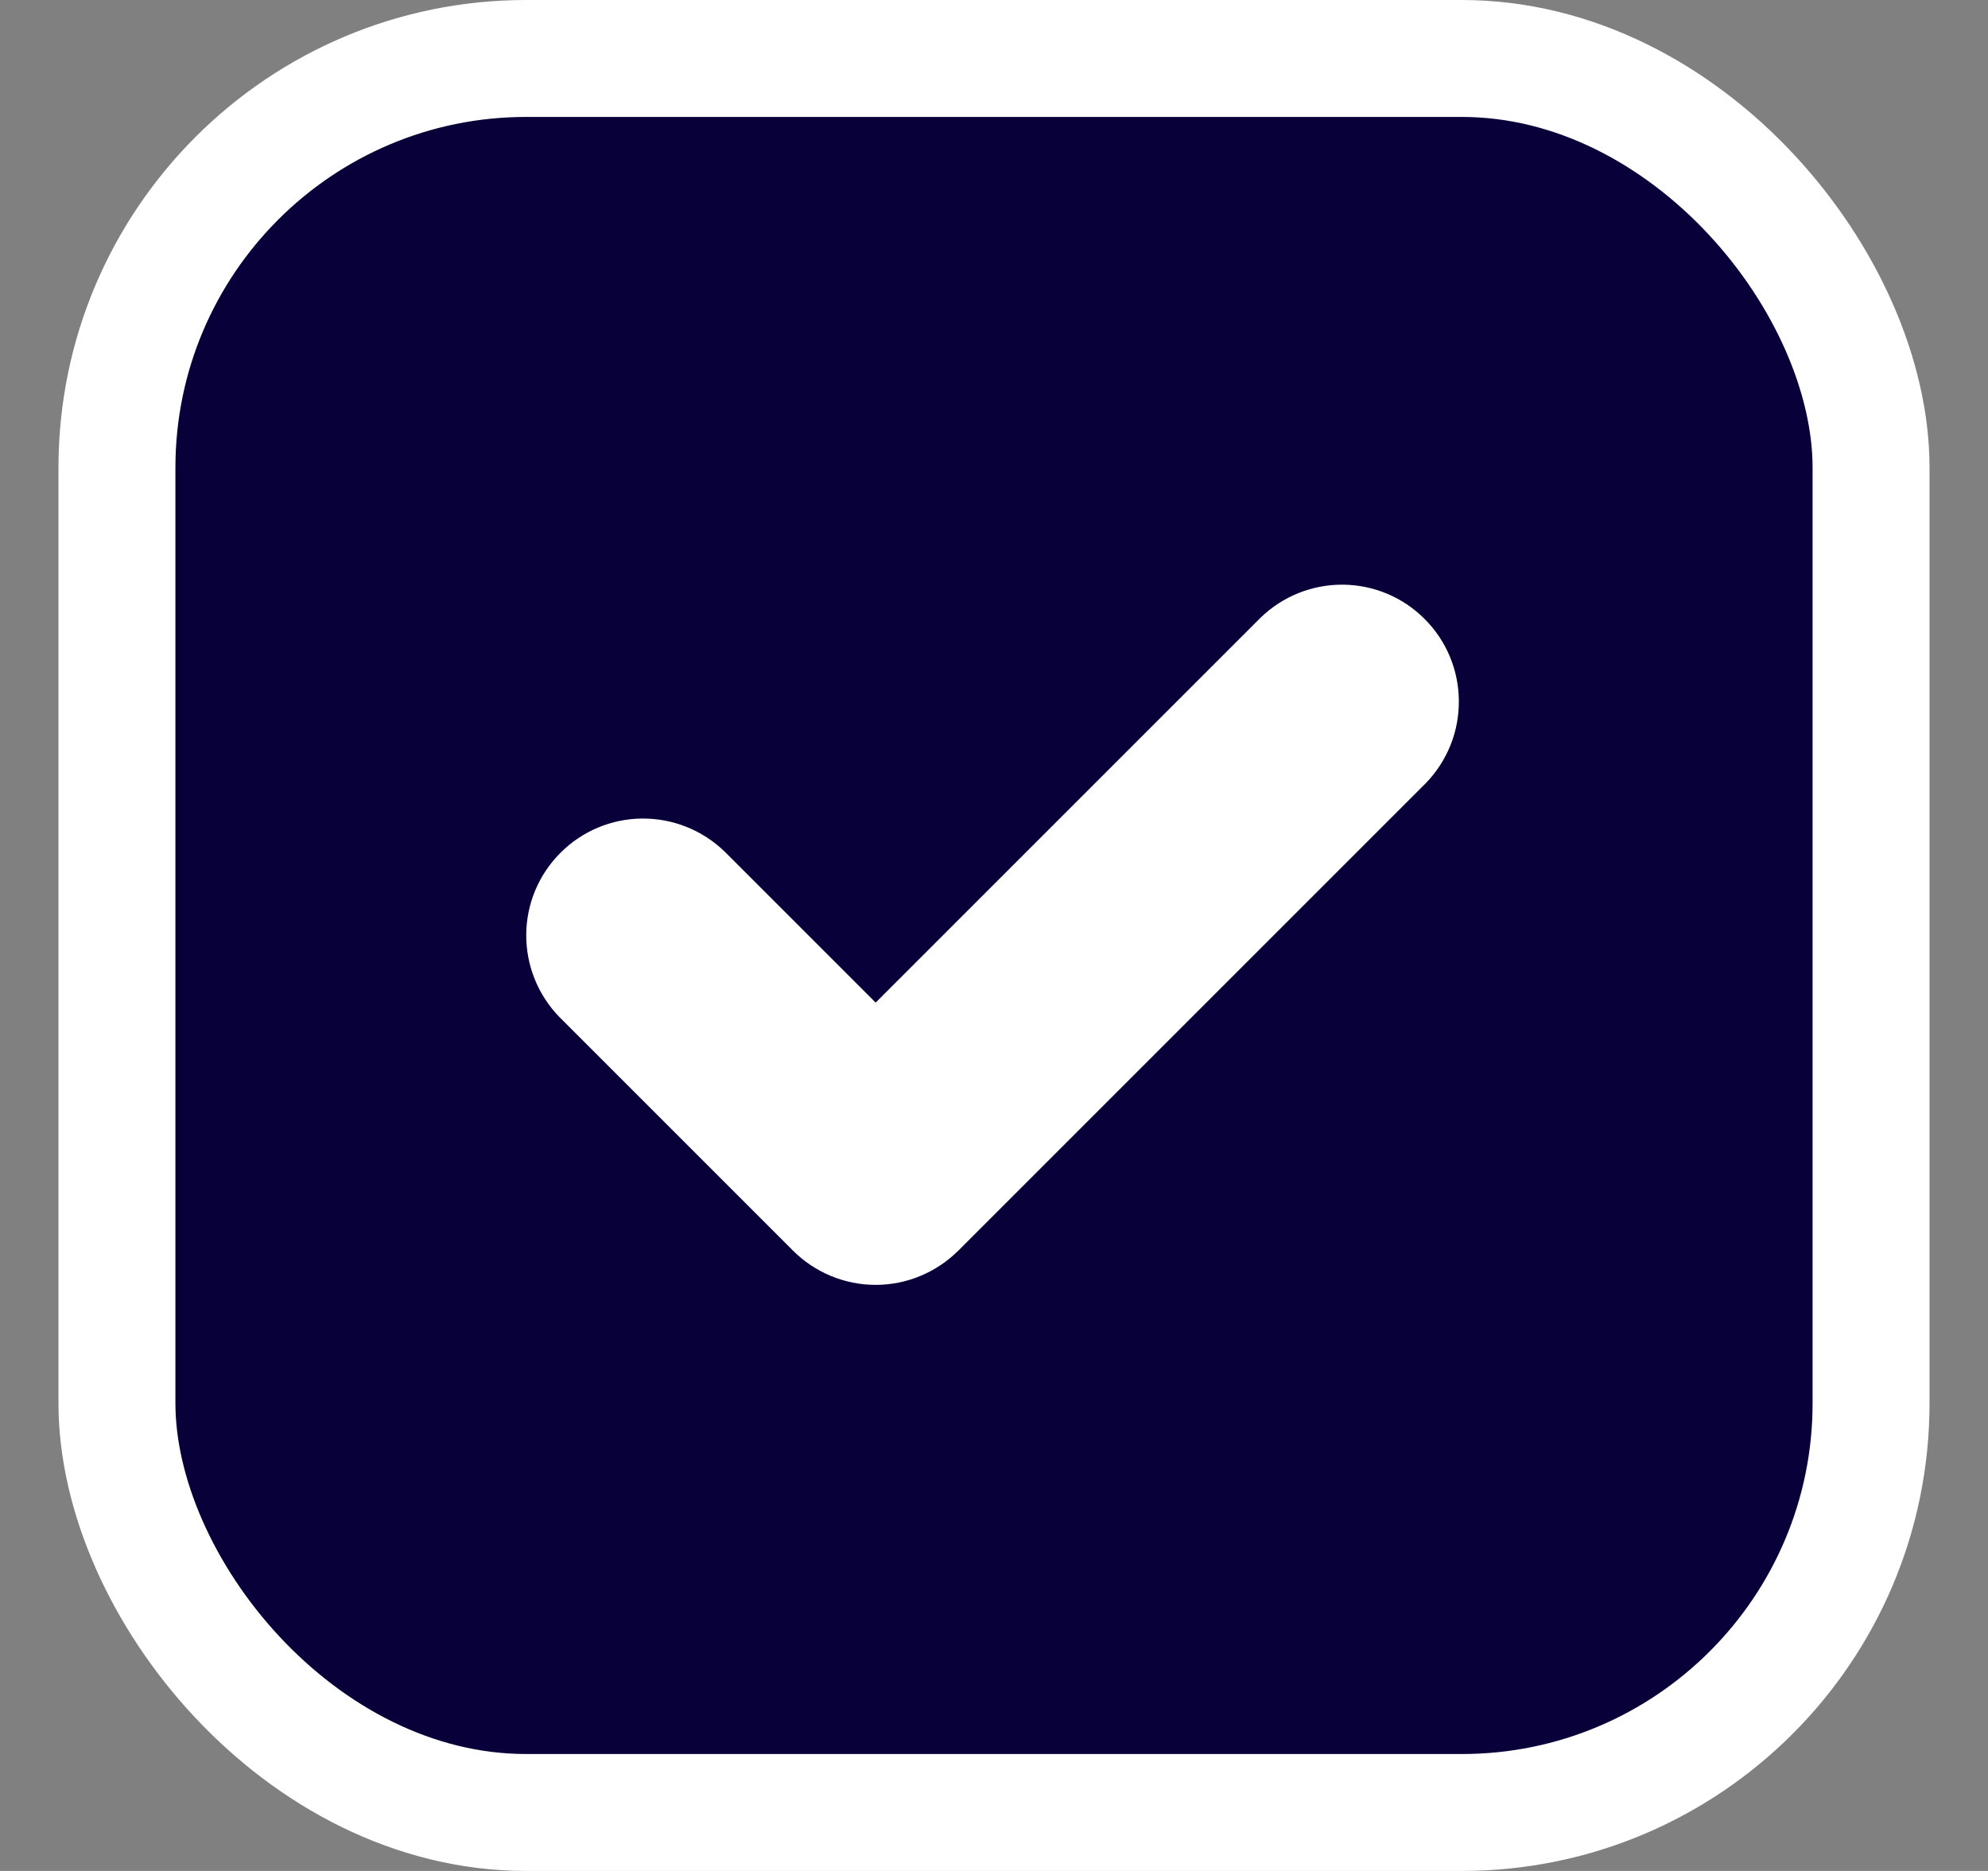 <svg width="17" height="16" viewBox="0 0 17 16" fill="none" xmlns="http://www.w3.org/2000/svg">
<rect x="0" y="0" width="17" height="16" fill="#808080" stroke="none"/>
<rect x="1" y="0.5" width="15" height="15" rx="3.5" fill="#080038" stroke="white"/>
<path d="M6.195 7.281C6.006 7.099 5.754 6.998 5.491 7C5.229 7.002 4.978 7.107 4.793 7.293C4.607 7.478 4.502 7.729 4.5 7.991C4.498 8.254 4.599 8.506 4.781 8.695L6.781 10.695C6.968 10.882 7.223 10.988 7.488 10.988C7.753 10.988 8.007 10.882 8.195 10.695L12.195 6.695C12.377 6.506 12.478 6.254 12.475 5.991C12.473 5.729 12.368 5.478 12.182 5.293C11.997 5.107 11.746 5.002 11.484 5C11.222 4.998 10.969 5.099 10.781 5.281L7.488 8.574L6.195 7.281Z" fill="white"/>
</svg>

